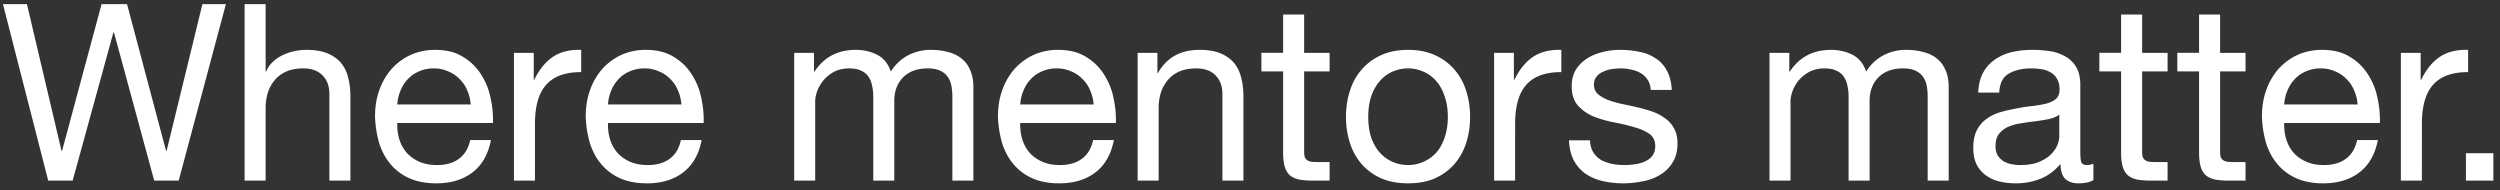 <svg width="263" height="20" viewBox="0 0 263 20" fill="none" xmlns="http://www.w3.org/2000/svg"><rect x="0" y="0" width="263" height="20" fill="#333333" stroke="none"/><path d="M18.798 19h-2.574L11.986 3.4h-.052L7.644 19H5.07L.312.436h2.522l3.64 15.444h.052L10.686.436h2.678l4.108 15.444h.052L21.294.436h2.47L18.798 19zM25.734.436h2.21v7.098h.052c.174-.416.416-.763.728-1.04a3.792 3.792 0 011.04-.702c.399-.19.806-.33 1.222-.416.434-.087.85-.13 1.248-.13.884 0 1.621.121 2.21.364.59.243 1.066.58 1.43 1.014.364.433.616.953.754 1.56.156.59.234 1.248.234 1.976V19h-2.21V9.9c0-.832-.242-1.49-.728-1.976-.485-.485-1.152-.728-2.002-.728-.676 0-1.265.104-1.768.312a3.313 3.313 0 00-1.222.884c-.329.381-.58.832-.754 1.352a5.595 5.595 0 00-.234 1.664V19h-2.21V.436zm23.782 10.556a4.33 4.33 0 00-.364-1.482 3.391 3.391 0 00-.806-1.196 3.39 3.39 0 00-1.196-.806 3.557 3.557 0 00-1.508-.312 3.8 3.8 0 00-1.56.312c-.451.19-.841.46-1.17.806-.33.347-.59.754-.78 1.222a4.47 4.47 0 00-.338 1.456h7.722zm2.132 3.744c-.295 1.508-.945 2.643-1.95 3.406-1.006.763-2.271 1.144-3.796 1.144-1.075 0-2.011-.173-2.808-.52a5.537 5.537 0 01-1.976-1.456c-.538-.624-.945-1.37-1.222-2.236a11.15 11.15 0 01-.442-2.834c0-1.023.156-1.959.468-2.808a6.833 6.833 0 011.3-2.21 6.134 6.134 0 012.002-1.456c.78-.347 1.629-.52 2.548-.52 1.196 0 2.184.251 2.964.754a5.606 5.606 0 011.898 1.872c.485.763.814 1.595.988 2.496.19.901.268 1.76.234 2.574H41.794c-.018.59.052 1.153.208 1.69.156.52.407.988.754 1.404.346.399.788.72 1.326.962.537.243 1.17.364 1.898.364.936 0 1.698-.217 2.288-.65.606-.433 1.005-1.092 1.196-1.976h2.184zm2.42-9.178h2.08v2.834h.052c.538-1.092 1.196-1.898 1.976-2.418.78-.52 1.768-.763 2.964-.728v2.34c-.884 0-1.638.121-2.262.364-.624.243-1.126.598-1.508 1.066-.38.468-.658 1.04-.832 1.716-.173.659-.26 1.421-.26 2.288V19h-2.21V5.558zm17.614 5.434a4.33 4.33 0 00-.364-1.482 3.39 3.39 0 00-.806-1.196 3.39 3.39 0 00-1.196-.806 3.556 3.556 0 00-1.508-.312 3.8 3.8 0 00-1.56.312c-.451.19-.841.46-1.17.806a3.88 3.88 0 00-.78 1.222c-.191.45-.304.936-.338 1.456h7.722zm2.132 3.744c-.295 1.508-.945 2.643-1.95 3.406-1.006.763-2.271 1.144-3.796 1.144-1.075 0-2.011-.173-2.808-.52a5.537 5.537 0 01-1.976-1.456c-.538-.624-.945-1.37-1.222-2.236a11.154 11.154 0 01-.442-2.834c0-1.023.156-1.959.468-2.808a6.833 6.833 0 011.3-2.21 6.134 6.134 0 012.002-1.456c.78-.347 1.629-.52 2.548-.52 1.196 0 2.184.251 2.964.754A5.606 5.606 0 0172.8 7.872c.485.763.814 1.595.988 2.496.19.901.268 1.76.234 2.574H63.96c-.018.59.052 1.153.208 1.69.156.52.407.988.754 1.404.346.399.788.72 1.326.962.537.243 1.17.364 1.898.364.936 0 1.698-.217 2.288-.65.606-.433 1.005-1.092 1.196-1.976h2.184zm9.735-9.178h2.08v1.976h.052c1.005-1.525 2.452-2.288 4.342-2.288.832 0 1.586.173 2.262.52.676.347 1.152.936 1.43 1.768a4.72 4.72 0 011.768-1.69 5.1 5.1 0 012.444-.598c.676 0 1.282.078 1.82.234.554.139 1.022.364 1.404.676.398.312.702.72.91 1.222.225.485.338 1.075.338 1.768V19h-2.21v-8.814a6.28 6.28 0 00-.104-1.17 2.29 2.29 0 00-.39-.936 1.892 1.892 0 00-.806-.65c-.33-.156-.763-.234-1.3-.234-1.092 0-1.95.312-2.574.936-.624.624-.936 1.456-.936 2.496V19h-2.21v-8.814c0-.433-.044-.832-.13-1.196-.07-.364-.2-.676-.39-.936a1.743 1.743 0 00-.78-.624c-.312-.156-.72-.234-1.222-.234-.642 0-1.196.13-1.664.39a3.97 3.97 0 00-1.118.936 4.113 4.113 0 00-.624 1.144c-.122.381-.182.702-.182.962V19h-2.21V5.558zm31.5 5.434a4.337 4.337 0 00-.364-1.482 3.403 3.403 0 00-.806-1.196 3.396 3.396 0 00-1.196-.806 3.56 3.56 0 00-1.508-.312 3.8 3.8 0 00-1.56.312 3.44 3.44 0 00-1.17.806c-.33.347-.59.754-.78 1.222-.191.45-.304.936-.338 1.456h7.722zm2.132 3.744c-.295 1.508-.945 2.643-1.95 3.406-1.006.763-2.271 1.144-3.796 1.144-1.075 0-2.011-.173-2.808-.52a5.534 5.534 0 01-1.976-1.456c-.538-.624-.945-1.37-1.222-2.236a11.123 11.123 0 01-.442-2.834c0-1.023.156-1.959.468-2.808a6.828 6.828 0 011.3-2.21 6.131 6.131 0 012.002-1.456 6.201 6.201 0 012.548-.52c1.196 0 2.184.251 2.964.754a5.608 5.608 0 011.898 1.872c.485.763.814 1.595.988 2.496.19.901.268 1.76.234 2.574h-10.062a5.43 5.43 0 00.208 1.69c.156.52.407.988.754 1.404.346.399.788.72 1.326.962.537.243 1.17.364 1.898.364.936 0 1.698-.217 2.288-.65.606-.433 1.005-1.092 1.196-1.976h2.184zm2.499-9.178h2.08V7.69h.052c.918-1.63 2.374-2.444 4.368-2.444.884 0 1.62.121 2.21.364.589.243 1.066.58 1.43 1.014.364.433.615.953.754 1.56.156.59.234 1.248.234 1.976V19h-2.21V9.9c0-.832-.243-1.49-.728-1.976-.486-.485-1.153-.728-2.002-.728-.676 0-1.266.104-1.768.312a3.305 3.305 0 00-1.222.884 3.94 3.94 0 00-.754 1.352 5.595 5.595 0 00-.234 1.664V19h-2.21V5.558zm17.515 0h2.678v1.95h-2.678v8.346c0 .26.017.468.052.624a.71.71 0 00.26.364c.121.087.286.147.494.182.225.017.511.026.858.026h1.014V19h-1.69a9.153 9.153 0 01-1.482-.104c-.399-.087-.728-.234-.988-.442-.243-.208-.425-.503-.546-.884-.121-.381-.182-.884-.182-1.508V7.508h-2.288v-1.95h2.288v-4.03h2.21v4.03zm6.745 6.734c0 .815.104 1.543.312 2.184.225.624.529 1.153.91 1.586a4 4 0 001.326.962c.52.225 1.066.338 1.638.338.572 0 1.109-.113 1.612-.338.52-.225.971-.546 1.352-.962.381-.433.676-.962.884-1.586.225-.641.338-1.37.338-2.184 0-.815-.113-1.534-.338-2.158-.208-.641-.503-1.179-.884-1.612a3.786 3.786 0 00-1.352-.988 3.897 3.897 0 00-1.612-.338c-.572 0-1.118.113-1.638.338a3.847 3.847 0 00-1.326.988c-.381.433-.685.97-.91 1.612-.208.624-.312 1.343-.312 2.158zm-2.34 0c0-.988.139-1.907.416-2.756.277-.867.693-1.612 1.248-2.236a5.804 5.804 0 012.054-1.508c.815-.364 1.751-.546 2.808-.546 1.075 0 2.011.182 2.808.546a5.804 5.804 0 012.054 1.508c.555.624.971 1.37 1.248 2.236a8.84 8.84 0 01.416 2.756 8.84 8.84 0 01-.416 2.756 6.415 6.415 0 01-1.248 2.236 5.958 5.958 0 01-2.054 1.482c-.797.347-1.733.52-2.808.52-1.057 0-1.993-.173-2.808-.52a5.958 5.958 0 01-2.054-1.482 6.415 6.415 0 01-1.248-2.236 8.84 8.84 0 01-.416-2.756zm15.58-6.734h2.08v2.834h.052c.537-1.092 1.196-1.898 1.976-2.418.78-.52 1.768-.763 2.964-.728v2.34c-.884 0-1.638.121-2.262.364-.624.243-1.127.598-1.508 1.066-.382.468-.659 1.04-.832 1.716-.174.659-.26 1.421-.26 2.288V19h-2.21V5.558zm10.088 9.204c.017.485.13.901.338 1.248.208.33.477.598.806.806.347.19.728.33 1.144.416.433.087.875.13 1.326.13.347 0 .711-.026 1.092-.078a3.822 3.822 0 001.04-.286c.329-.139.598-.338.806-.598.208-.277.312-.624.312-1.04 0-.572-.217-1.005-.65-1.3-.433-.295-.979-.529-1.638-.702a19.86 19.86 0 00-2.106-.494 12.766 12.766 0 01-2.132-.624 4.544 4.544 0 01-1.612-1.144c-.433-.485-.65-1.161-.65-2.028 0-.676.147-1.257.442-1.742a3.769 3.769 0 011.17-1.17 5.128 5.128 0 011.612-.676 7.188 7.188 0 011.794-.234c.763 0 1.465.07 2.106.208a4.443 4.443 0 011.69.676c.503.312.901.745 1.196 1.3.295.537.468 1.213.52 2.028h-2.21c-.035-.433-.147-.789-.338-1.066a2.167 2.167 0 00-.728-.702 3.065 3.065 0 00-.988-.364 4.38 4.38 0 00-1.066-.13 6.84 6.84 0 00-1.014.078 3.104 3.104 0 00-.91.286 1.69 1.69 0 00-.676.52c-.173.208-.26.485-.26.832 0 .381.13.702.39.962.277.243.624.45 1.04.624.416.156.884.295 1.404.416.52.104 1.04.217 1.56.338.555.121 1.092.269 1.612.442a4.85 4.85 0 011.404.702c.416.277.745.633.988 1.066.26.433.39.97.39 1.612 0 .815-.173 1.49-.52 2.028-.329.537-.771.97-1.326 1.3a5.217 5.217 0 01-1.846.676c-.676.139-1.352.208-2.028.208a9.458 9.458 0 01-2.132-.234 5.384 5.384 0 01-1.794-.754 4.06 4.06 0 01-1.248-1.404c-.312-.59-.485-1.3-.52-2.132h2.21zm18.884-9.204h2.08v1.976h.052c1.006-1.525 2.453-2.288 4.342-2.288.832 0 1.586.173 2.262.52.676.347 1.153.936 1.43 1.768a4.723 4.723 0 011.768-1.69 5.102 5.102 0 012.444-.598c.676 0 1.283.078 1.82.234.555.139 1.023.364 1.404.676.399.312.702.72.91 1.222.226.485.338 1.075.338 1.768V19h-2.21v-8.814c0-.416-.034-.806-.104-1.17a2.271 2.271 0 00-.39-.936 1.886 1.886 0 00-.806-.65c-.329-.156-.762-.234-1.3-.234-1.092 0-1.95.312-2.574.936-.624.624-.936 1.456-.936 2.496V19h-2.21v-8.814c0-.433-.043-.832-.13-1.196a2.271 2.271 0 00-.39-.936 1.735 1.735 0 00-.78-.624c-.312-.156-.719-.234-1.222-.234-.641 0-1.196.13-1.664.39-.45.26-.823.572-1.118.936a4.133 4.133 0 00-.624 1.144c-.121.381-.182.702-.182.962V19h-2.21V5.558zm34.074 13.39c-.381.225-.91.338-1.586.338-.572 0-1.031-.156-1.378-.468-.329-.33-.494-.858-.494-1.586-.606.728-1.317 1.257-2.132 1.586a7.072 7.072 0 01-2.6.468c-.606 0-1.187-.07-1.742-.208a4.033 4.033 0 01-1.404-.65 3.278 3.278 0 01-.962-1.144c-.225-.485-.338-1.066-.338-1.742 0-.763.13-1.387.39-1.872.26-.485.598-.875 1.014-1.17a4.735 4.735 0 011.456-.702 18.412 18.412 0 011.69-.39 17.293 17.293 0 011.716-.26 12.4 12.4 0 001.456-.26c.416-.121.746-.286.988-.494.243-.225.364-.546.364-.962 0-.485-.095-.875-.286-1.17a1.75 1.75 0 00-.702-.676 2.73 2.73 0 00-.962-.312 6.992 6.992 0 00-1.04-.078c-.936 0-1.716.182-2.34.546-.624.347-.962 1.014-1.014 2.002h-2.21c.035-.832.208-1.534.52-2.106a3.829 3.829 0 011.248-1.378 5.105 5.105 0 011.768-.78 9.581 9.581 0 012.158-.234c.607 0 1.205.043 1.794.13a4.567 4.567 0 011.638.546c.486.26.876.633 1.17 1.118.295.485.442 1.118.442 1.898v6.916c0 .52.026.901.078 1.144.07.243.278.364.624.364.191 0 .416-.043.676-.13v1.716zm-3.588-6.89c-.277.208-.641.364-1.092.468-.45.087-.927.165-1.43.234-.485.052-.979.121-1.482.208-.502.07-.953.19-1.352.364a2.517 2.517 0 00-.988.754c-.242.312-.364.745-.364 1.3 0 .364.07.676.208.936a2.1 2.1 0 00.572.598c.243.156.52.269.832.338.312.07.642.104.988.104.728 0 1.352-.095 1.872-.286.52-.208.945-.46 1.274-.754.33-.312.572-.641.728-.988.156-.364.234-.702.234-1.014v-2.262zm8.713-6.5h2.678v1.95h-2.678v8.346c0 .26.017.468.052.624a.71.71 0 00.26.364c.121.087.286.147.494.182.225.017.511.026.858.026h1.014V19h-1.69a9.153 9.153 0 01-1.482-.104c-.399-.087-.728-.234-.988-.442-.243-.208-.425-.503-.546-.884-.121-.381-.182-.884-.182-1.508V7.508h-2.288v-1.95h2.288v-4.03h2.21v4.03zm8.201 0h2.678v1.95h-2.678v8.346c0 .26.018.468.052.624a.71.71 0 00.26.364c.122.087.286.147.494.182.226.017.512.026.858.026h1.014V19h-1.69a9.153 9.153 0 01-1.482-.104c-.398-.087-.728-.234-.988-.442-.242-.208-.424-.503-.546-.884-.121-.381-.182-.884-.182-1.508V7.508h-2.288v-1.95h2.288v-4.03h2.21v4.03zm14.467 5.434a4.314 4.314 0 00-.364-1.482 3.377 3.377 0 00-.806-1.196 3.387 3.387 0 00-1.196-.806 3.553 3.553 0 00-1.508-.312 3.8 3.8 0 00-1.56.312c-.45.19-.84.46-1.17.806a3.89 3.89 0 00-.78 1.222c-.19.45-.303.936-.338 1.456h7.722zm2.132 3.744c-.294 1.508-.944 2.643-1.95 3.406-1.005.763-2.27 1.144-3.796 1.144-1.074 0-2.01-.173-2.808-.52a5.543 5.543 0 01-1.976-1.456c-.537-.624-.944-1.37-1.222-2.236a11.167 11.167 0 01-.442-2.834c0-1.023.156-1.959.468-2.808a6.845 6.845 0 011.3-2.21 6.142 6.142 0 012.002-1.456c.78-.347 1.63-.52 2.548-.52 1.196 0 2.184.251 2.964.754a5.6 5.6 0 011.898 1.872c.486.763.815 1.595.988 2.496.191.901.269 1.76.234 2.574h-10.062a5.46 5.46 0 00.208 1.69c.156.52.408.988.754 1.404.347.399.789.72 1.326.962.538.243 1.17.364 1.898.364.936 0 1.699-.217 2.288-.65.607-.433 1.006-1.092 1.196-1.976h2.184zm2.421-9.178h2.08v2.834h.052c.538-1.092 1.196-1.898 1.976-2.418.78-.52 1.768-.763 2.964-.728v2.34c-.884 0-1.638.121-2.262.364-.624.243-1.126.598-1.508 1.066-.381.468-.658 1.04-.832 1.716-.173.659-.26 1.421-.26 2.288V19h-2.21V5.558zm6.844 10.556h2.886V19h-2.886v-2.886z" fill="#fff"/></svg>